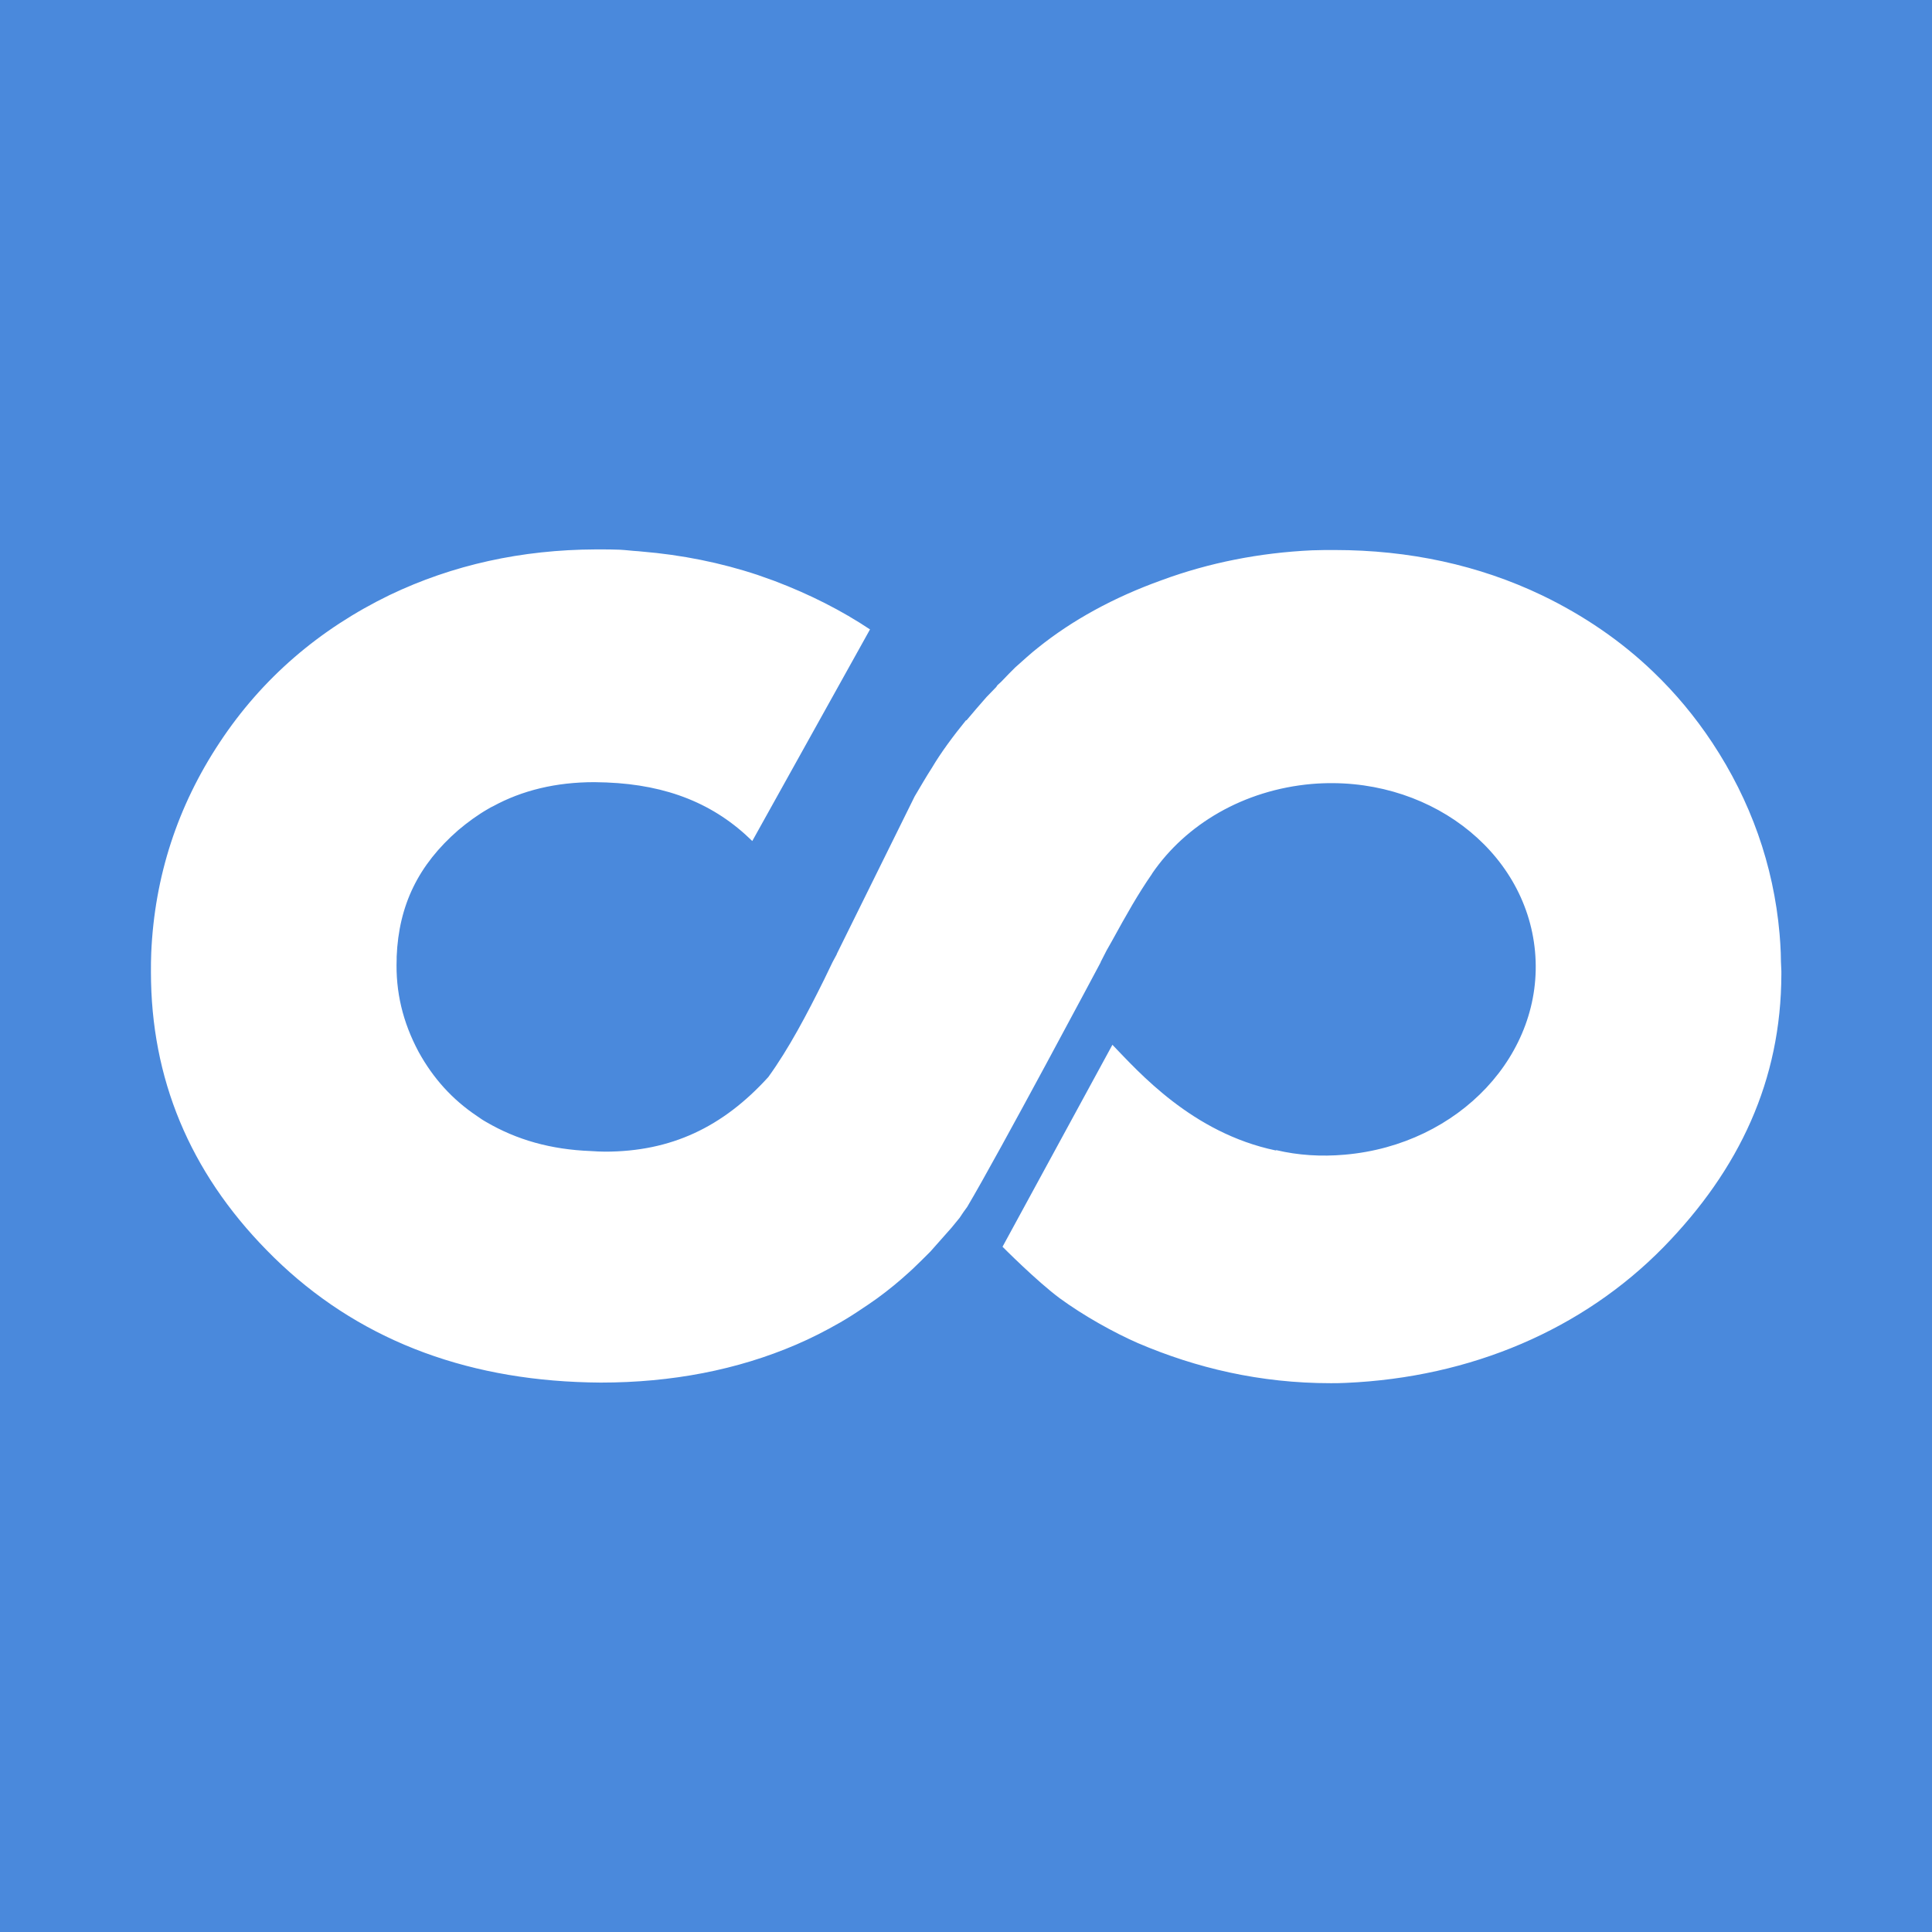 <?xml version="1.0" encoding="utf-8"?><svg version="1.1" id="Слой_1" xmlns="http://www.w3.org/2000/svg" xmlns:xlink="http://www.w3.org/1999/xlink" x="0px" y="0px" viewBox="0 0 64 64" enable-background="new 0 0 64 64" xml:space="preserve"><g><polygon fill-rule="evenodd" clip-rule="evenodd" fill="#4A89DC" points="0,64 0,0 64,0 64,64 0,64"/>	<path fill-rule="evenodd" clip-rule="evenodd" fill="#FFFFFF" d="M58.99,31.56c-0.01-0.21-0.02-0.42-0.04-0.63v0c0,0,0,0,0,0 c-0.2-2.28-0.96-4.41-2.23-6.33c-0.57-0.86-1.22-1.64-1.95-2.34c-1.06-1.02-2.3-1.87-3.69-2.54c-2.09-1-4.4-1.5-6.87-1.5 c-0.24,0-0.49,0-0.75,0.01c-1.73,0.08-3.41,0.41-4.98,0.99c-1.59,0.57-2.97,1.33-4.1,2.24c-0.23,0.18-0.48,0.41-0.75,0.65 l-0.19,0.19l-0.27,0.28h0h0l-0.13,0.12L33,22.76l-0.32,0.33c-0.23,0.26-0.46,0.53-0.67,0.78l0-0.01L32,23.86 c-0.43,0.53-0.83,1.07-1.12,1.56c-0.2,0.31-0.39,0.64-0.58,0.96l-2.58,5.22l0,0.01l-0.14,0.26l-0.28,0.58 c-0.57,1.15-1.17,2.29-1.85,3.23c-1.51,1.66-3.22,2.47-5.41,2.47c-0.15,0-0.31-0.01-0.47-0.02c-1.32-0.05-2.45-0.37-3.46-0.96 c-0.11-0.06-0.21-0.13-0.31-0.2c-0.82-0.55-1.45-1.25-1.93-2.12c-0.53-0.99-0.77-2-0.73-3.08c0-0.03,0-0.06,0-0.08 c0.07-1.71,0.72-3.04,2.04-4.19c0.32-0.27,0.65-0.51,1-0.71c0.05-0.03,0.1-0.06,0.15-0.08c0.97-0.53,2.09-0.8,3.36-0.8l0.4,0.01 c2.02,0.08,3.58,0.71,4.83,1.94l3.9-7.01c-0.93-0.62-1.99-1.16-3.15-1.6c-0.04-0.02-0.09-0.03-0.14-0.05 c-0.14-0.05-0.28-0.1-0.42-0.15c-1.23-0.41-2.53-0.67-3.86-0.78l0,0c-0.03,0-0.07-0.01-0.1-0.01c-0.2-0.01-0.41-0.04-0.62-0.05 c-0.22-0.01-0.45-0.01-0.67-0.01h-0.13c-2.45,0.01-4.73,0.51-6.82,1.51c-2.33,1.13-4.23,2.76-5.63,4.88 c-1.4,2.11-2.16,4.45-2.27,6.97C5,31.77,5,31.99,5,32.2c0,3.52,1.28,6.61,3.83,9.21c2.66,2.73,6.12,4.19,10.28,4.37 c0.26,0.01,0.53,0.02,0.79,0.02c2.35,0,4.53-0.42,6.48-1.26c0.49-0.21,0.96-0.45,1.45-0.73c0.26-0.15,0.51-0.31,0.76-0.48 l0.18-0.12L29.07,43c0.37-0.27,0.71-0.55,1.05-0.86l0.12-0.11c0.2-0.19,0.39-0.38,0.58-0.57l0.7-0.79l0.27-0.33l0.12-0.18 l0.13-0.18c1.04-1.75,4.42-8.1,4.42-8.1v-0.01l0.2-0.39l0.17-0.3c0.5-0.91,0.86-1.55,1.33-2.23l0.01-0.02 c1.11-1.62,3.02-2.76,5.28-2.96c3.78-0.32,7.09,2.16,7.4,5.55c0.31,3.39-2.51,6.4-6.3,6.73c-0.79,0.07-1.55,0.02-2.27-0.15 l-0.02,0.01c-2.77-0.58-4.54-2.6-5.41-3.5l-3.64,6.69c0,0,1.13,1.14,1.9,1.71c0.78,0.57,1.78,1.13,2.58,1.48 c1.94,0.83,4.05,1.33,6.39,1.33c0.27,0,0.21,0,0.5-0.01c4.15-0.18,7.85-1.77,10.52-4.49c2.53-2.59,3.9-5.54,3.91-9.04v-0.11 C59,31.95,58.99,31.76,58.99,31.56L58.99,31.56z"/></g></svg>